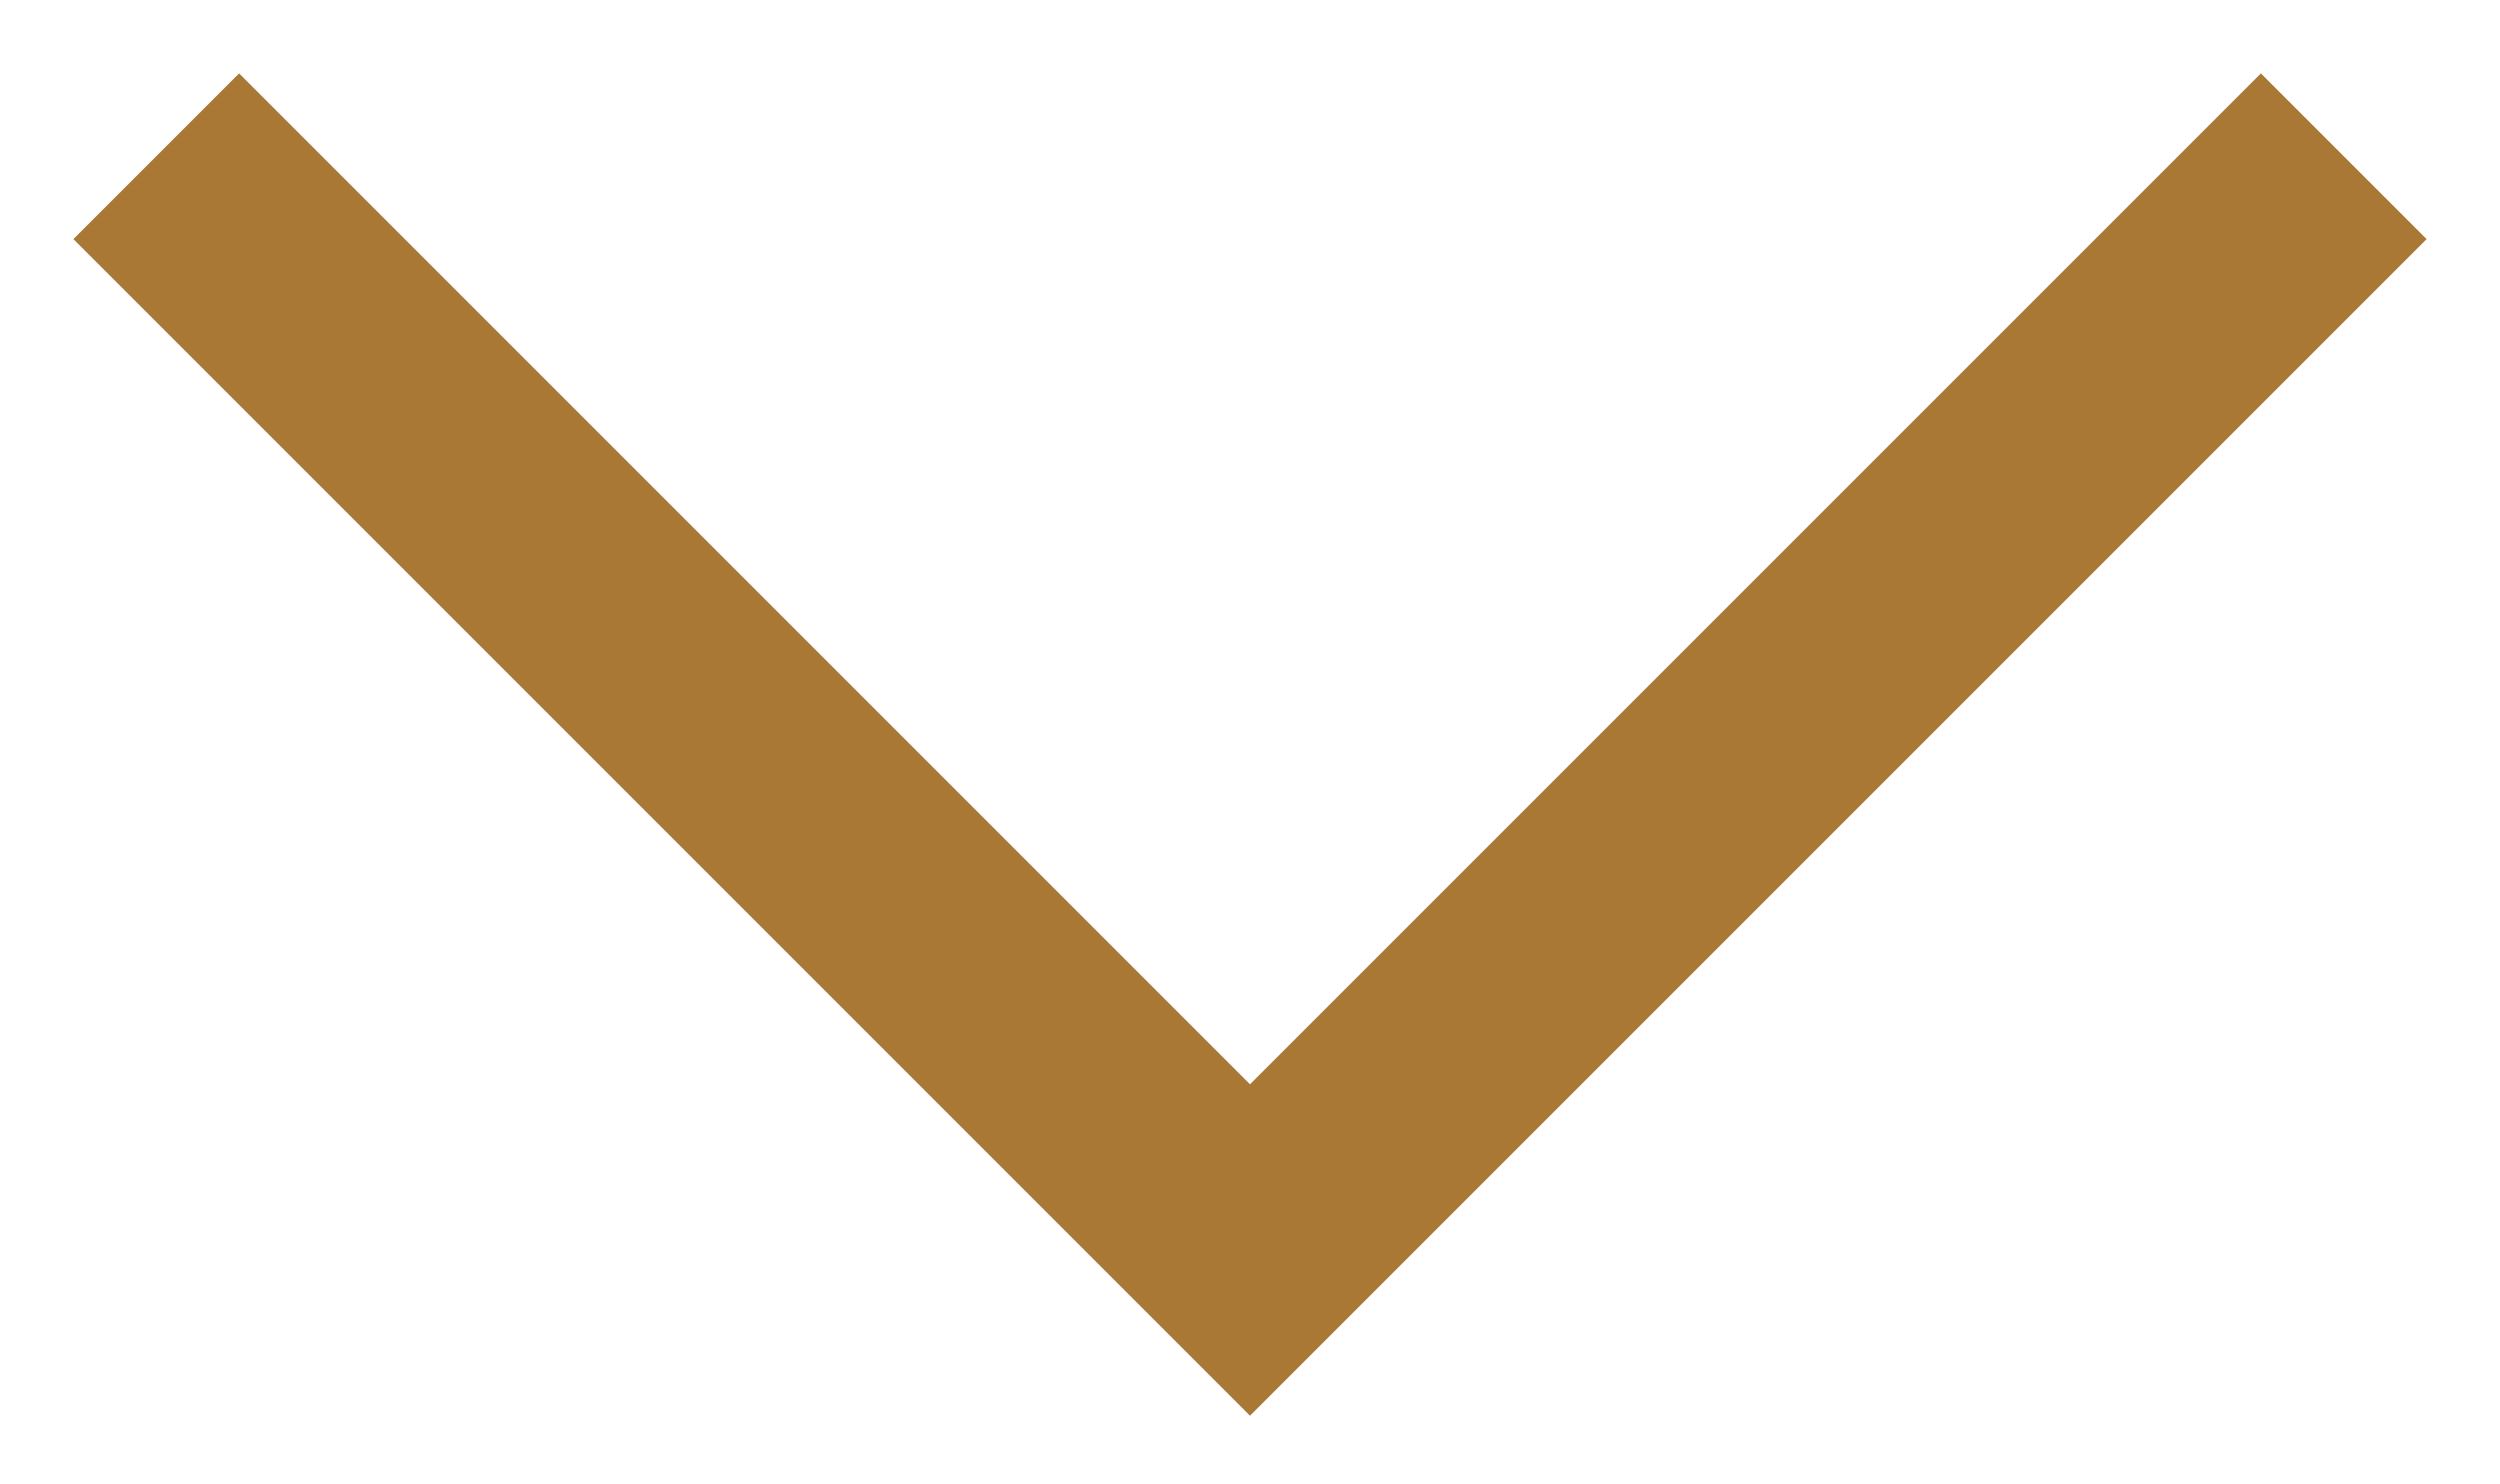 <?xml version="1.0" encoding="UTF-8"?> <svg xmlns="http://www.w3.org/2000/svg" width="32" height="19" viewBox="0 0 32 19" fill="none"> <path d="M30 2L16 16L2 2" stroke="#A87834" stroke-width="3"></path> </svg> 